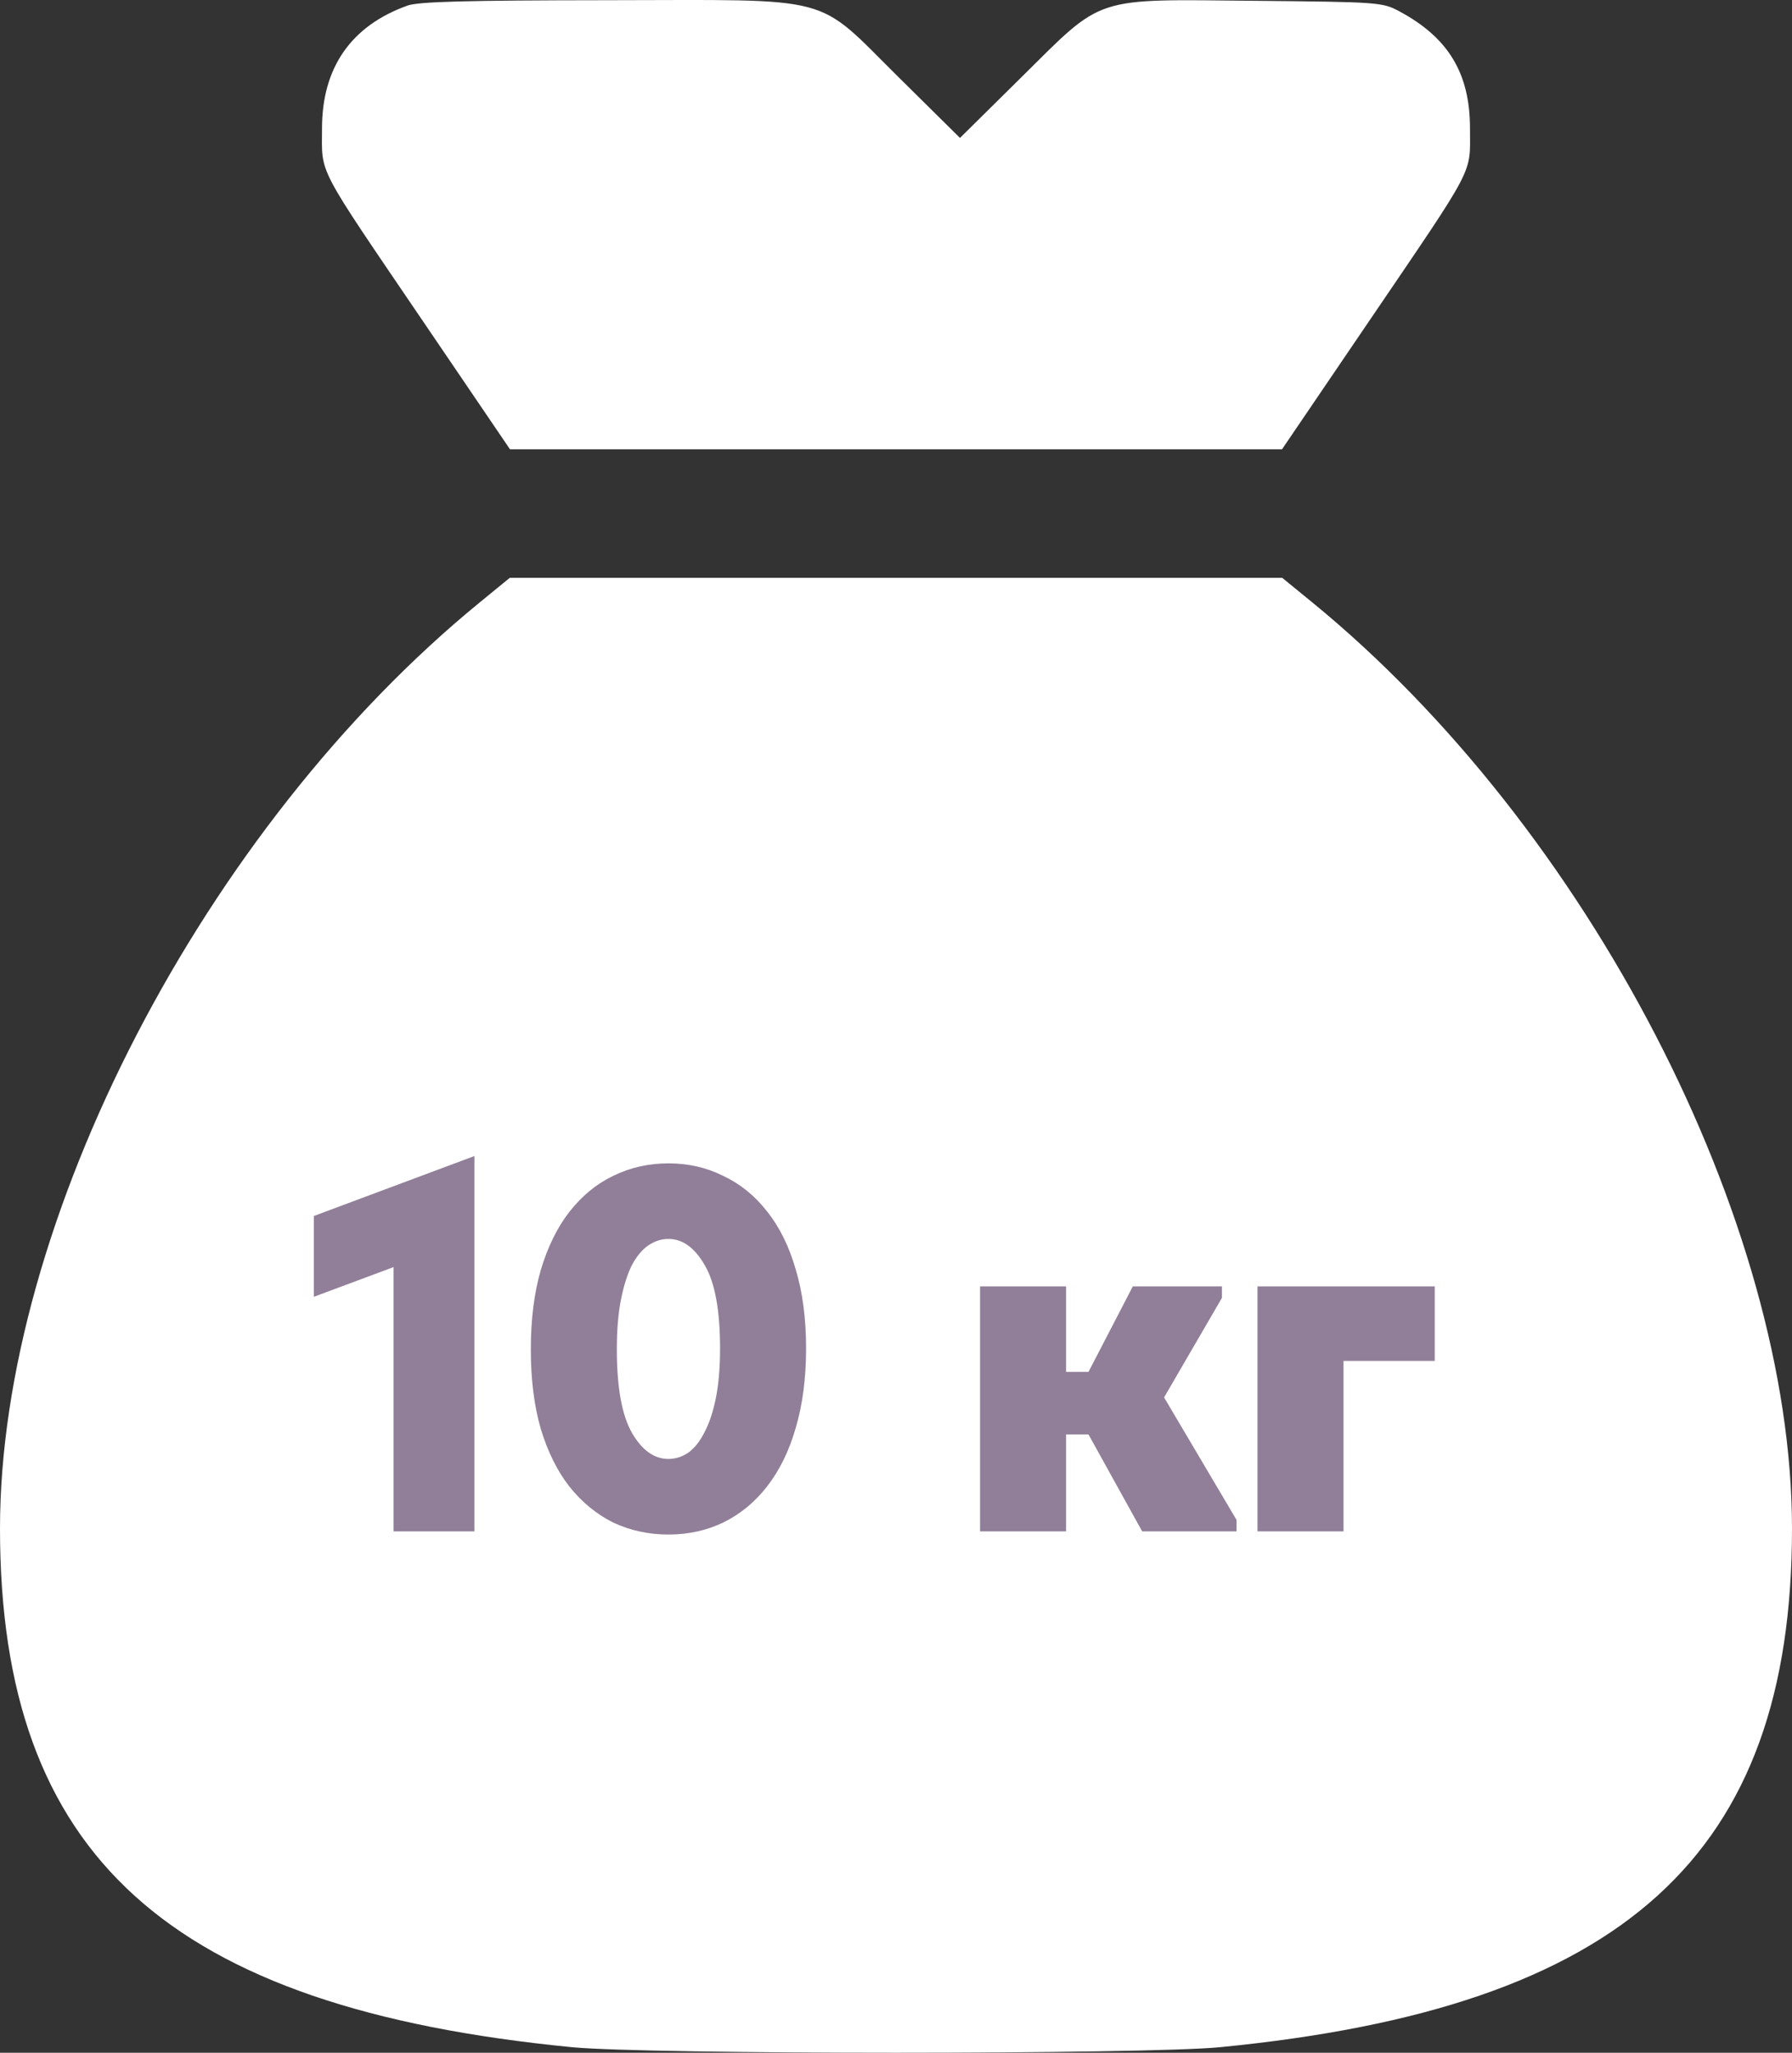 <?xml version="1.0" encoding="UTF-8"?> <svg xmlns="http://www.w3.org/2000/svg" width="55" height="63" viewBox="0 0 55 63" fill="none"><rect x="0" y="0" width="55" height="63" fill="#333333" stroke="none"/> <path fill-rule="evenodd" clip-rule="evenodd" d="M12.508 0.171C10.777 0.791 9.883 2.075 9.883 3.942C9.882 5.386 9.672 4.984 12.998 9.882L15.653 13.79H27.5H39.347L42.002 9.882C45.328 4.984 45.117 5.386 45.117 3.942C45.117 2.252 44.454 1.153 42.944 0.345C42.431 0.07 42.311 0.061 38.54 0.025C33.501 -0.023 33.901 -0.154 31.337 2.382L29.464 4.233L27.592 2.382C24.978 -0.202 25.74 -0.001 18.625 0.006C14.309 0.01 12.846 0.05 12.508 0.171ZM14.729 18.484C6.269 25.398 -0.002 37.504 4.61365e-07 46.917C0.002 56.947 5.157 61.62 17.556 62.83C19.883 63.057 35.117 63.057 37.444 62.83C49.843 61.62 54.998 56.947 55 46.917C55.002 37.504 48.731 25.398 40.272 18.484L39.354 17.734H27.5H15.646L14.729 18.484Z" fill="white"></path> <path d="M12.08 38.888L9.632 39.8V37.32L14.56 35.48V47H12.08V38.888ZM20.516 47.096C19.908 47.096 19.342 46.973 18.82 46.728C18.308 46.472 17.86 46.104 17.476 45.624C17.102 45.144 16.809 44.552 16.596 43.848C16.393 43.144 16.292 42.333 16.292 41.416C16.292 40.499 16.393 39.688 16.596 38.984C16.809 38.269 17.102 37.672 17.476 37.192C17.86 36.701 18.308 36.333 18.82 36.088C19.342 35.832 19.908 35.704 20.516 35.704C21.124 35.704 21.684 35.832 22.196 36.088C22.718 36.333 23.166 36.696 23.54 37.176C23.924 37.656 24.217 38.248 24.42 38.952C24.633 39.656 24.74 40.467 24.74 41.384C24.74 42.301 24.633 43.117 24.42 43.832C24.217 44.536 23.924 45.133 23.54 45.624C23.166 46.104 22.718 46.472 22.196 46.728C21.684 46.973 21.124 47.096 20.516 47.096ZM20.516 44.776C20.729 44.776 20.932 44.712 21.124 44.584C21.316 44.445 21.481 44.237 21.62 43.96C21.769 43.683 21.886 43.331 21.972 42.904C22.057 42.477 22.1 41.971 22.1 41.384C22.1 40.221 21.945 39.373 21.636 38.84C21.326 38.296 20.953 38.024 20.516 38.024C20.302 38.024 20.1 38.088 19.908 38.216C19.716 38.344 19.545 38.547 19.396 38.824C19.257 39.101 19.145 39.453 19.06 39.88C18.974 40.307 18.932 40.819 18.932 41.416C18.932 42.579 19.086 43.432 19.396 43.976C19.705 44.509 20.078 44.776 20.516 44.776ZM30.08 39.48H32.72V42.104H33.408L34.768 39.48H37.504V39.832L35.728 42.888L37.952 46.648V47H35.056L33.408 44.024H32.72V47H30.08V39.48ZM38.595 39.48H44.035V41.768H41.235V47H38.595V39.48Z" fill="#917F99"></path> </svg> 